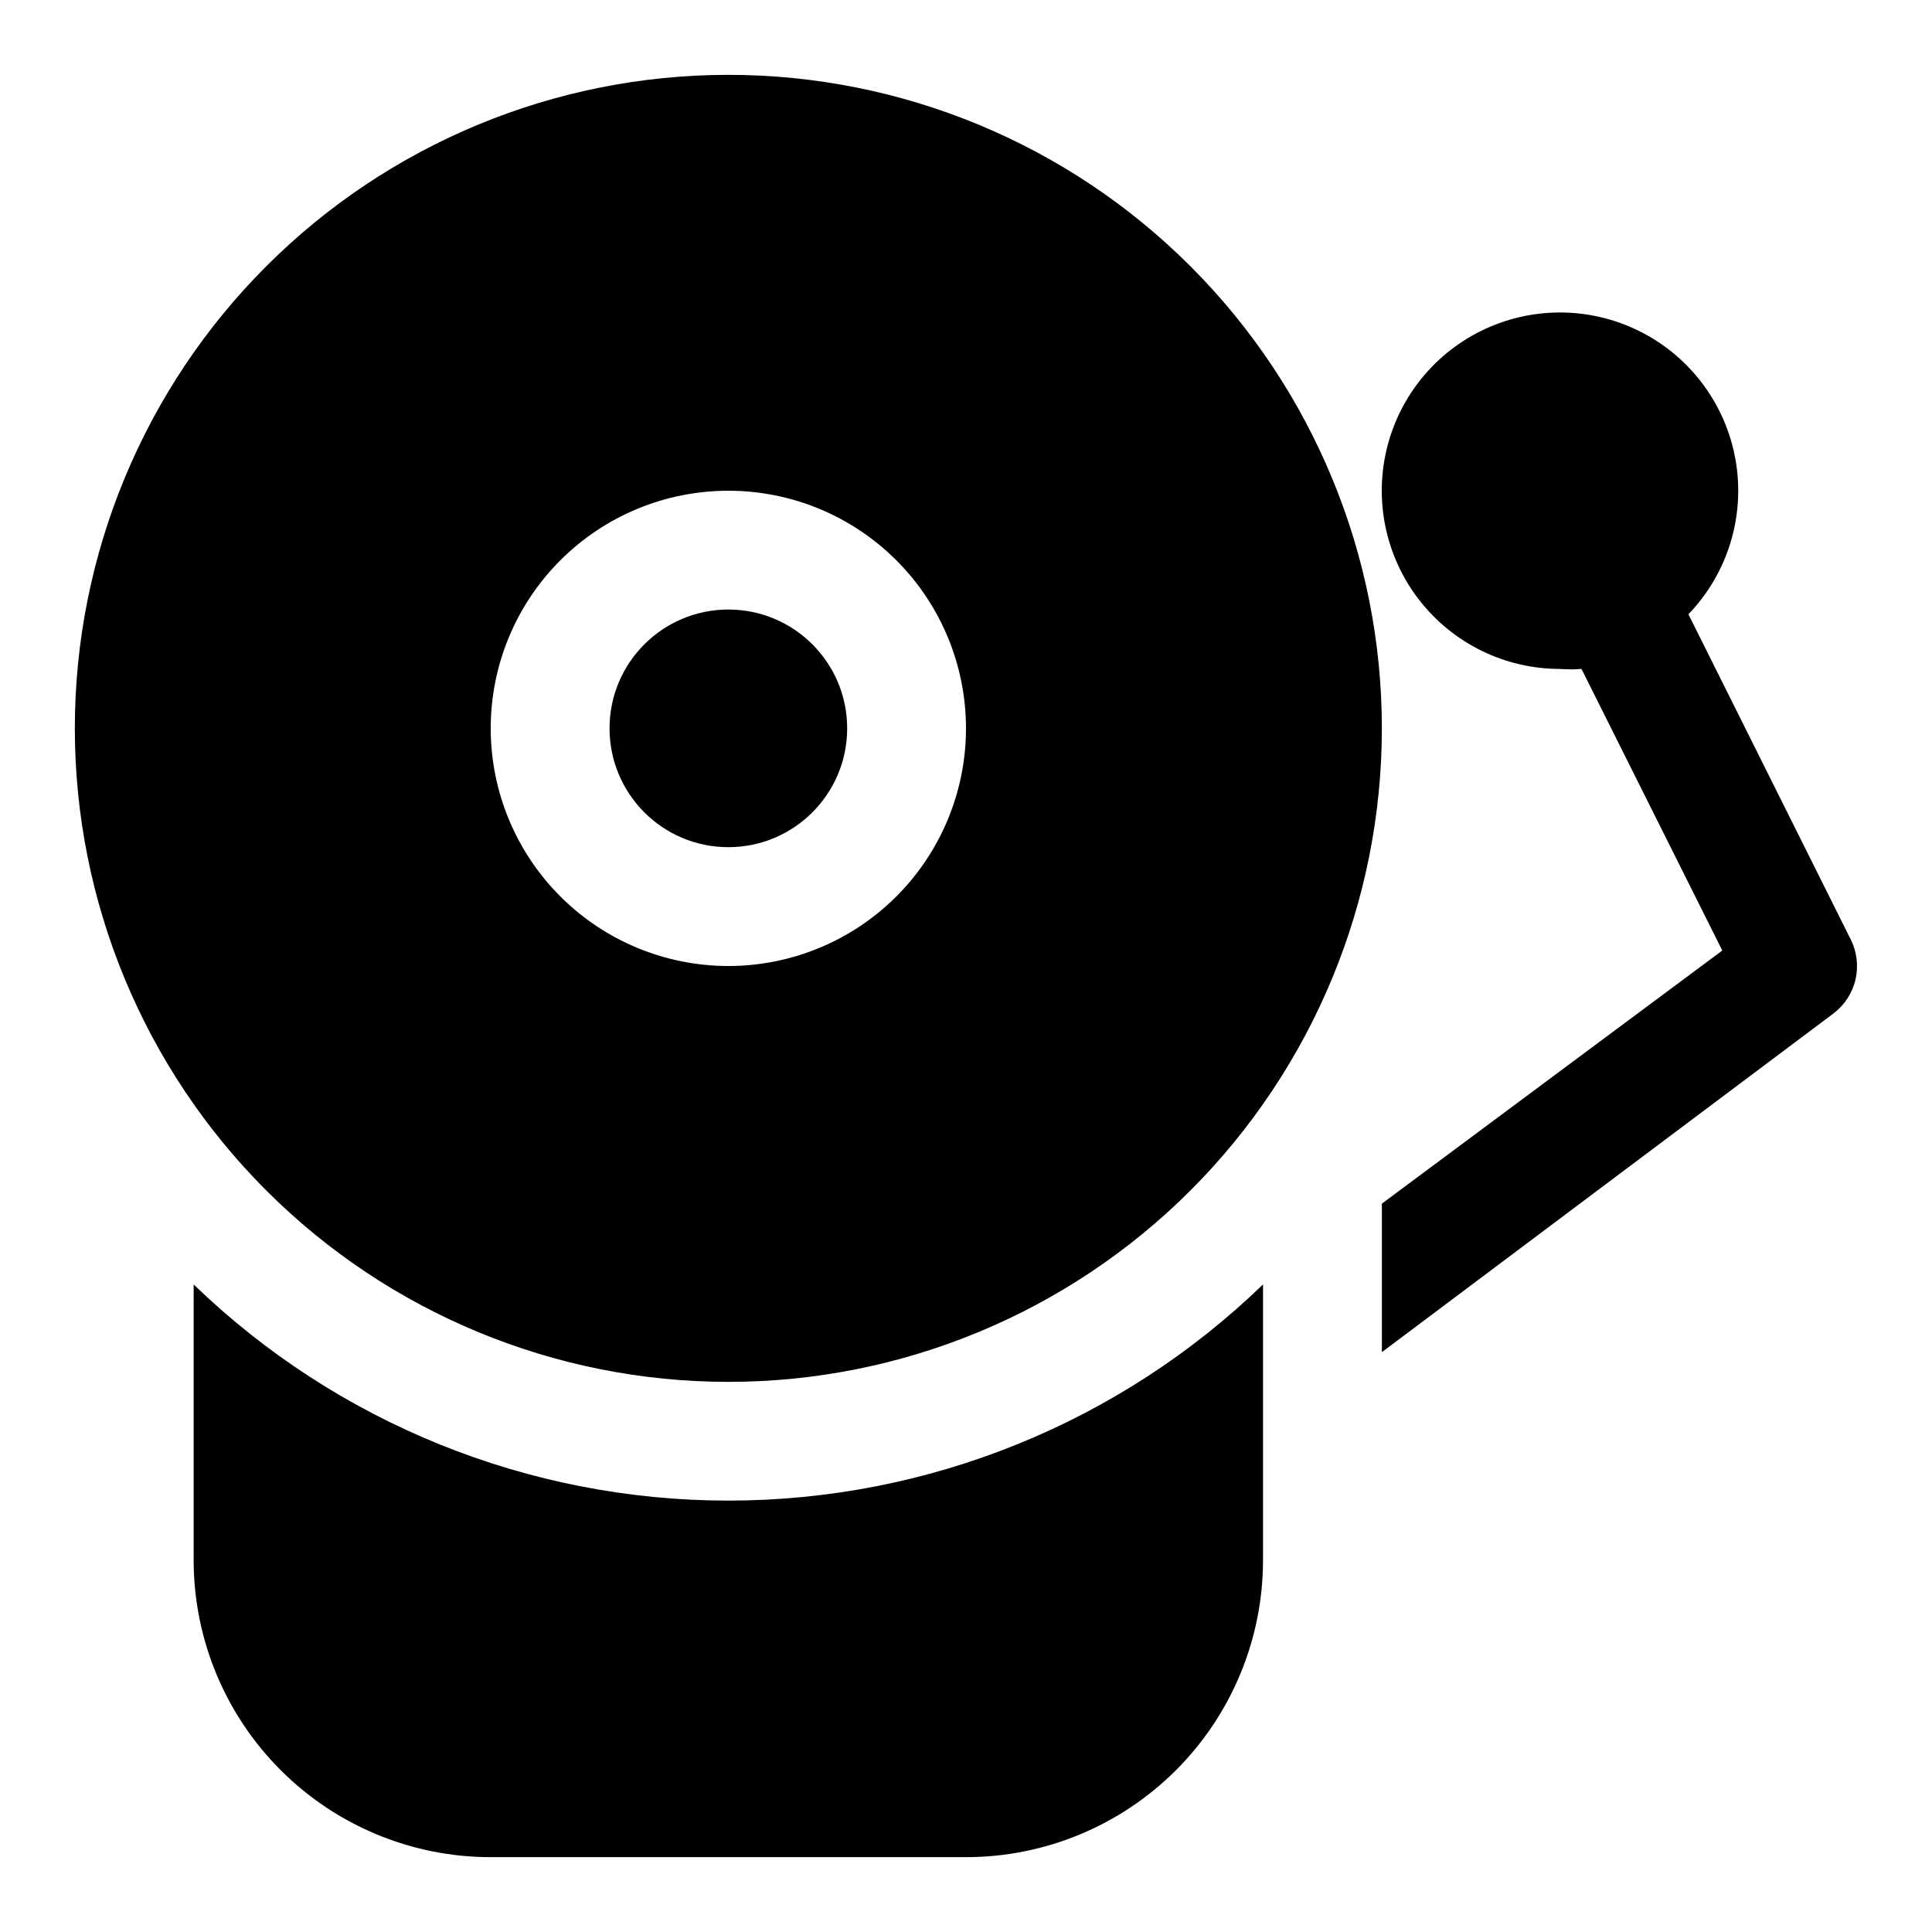 <?xml version="1.0" encoding="UTF-8"?>
<!-- The Best Svg Icon site in the world: iconSvg.co, Visit us! https://iconsvg.co -->
<svg fill="#000000" width="800px" height="800px" version="1.1" viewBox="144 144 512 512" xmlns="http://www.w3.org/2000/svg">
 <g>
  <path d="m195.32 484.39v73.051c0 20.879 8.297 40.902 23.059 55.664 14.762 14.766 34.785 23.059 55.664 23.059h125.95c20.875 0 40.898-8.293 55.664-23.059 14.762-14.762 23.055-34.785 23.055-55.664v-73.051c-38.016 36.746-88.824 57.285-141.7 57.285-52.875 0-103.68-20.539-141.7-57.285z"/>
  <path d="m368.51 337.02c0 17.391-14.098 31.488-31.488 31.488-17.391 0-31.488-14.098-31.488-31.488 0-17.391 14.098-31.488 31.488-31.488 17.391 0 31.488 14.098 31.488 31.488"/>
  <path d="m337.02 510.21c45.93 0 89.98-18.246 122.46-50.727 32.48-32.477 50.727-76.527 50.727-122.46 0-45.934-18.246-89.984-50.727-122.46-32.477-32.48-76.527-50.727-122.46-50.727-45.934 0-89.984 18.246-122.46 50.727-32.48 32.477-50.727 76.527-50.727 122.46 0 45.93 18.246 89.98 50.727 122.46 32.477 32.48 76.527 50.727 122.46 50.727zm0-236.16c16.703 0 32.719 6.633 44.531 18.445 11.809 11.809 18.445 27.828 18.445 44.531 0 16.703-6.637 32.719-18.445 44.531-11.812 11.809-27.828 18.445-44.531 18.445-16.703 0-32.723-6.637-44.531-18.445-11.812-11.812-18.445-27.828-18.445-44.531 0-16.703 6.633-32.723 18.445-44.531 11.809-11.812 27.828-18.445 44.531-18.445z"/>
  <path d="m634.43 392.91-42.98-86.121c10.145-10.543 14.832-25.195 12.688-39.668-2.144-14.477-10.879-27.137-23.645-34.289-12.766-7.148-28.125-7.977-41.586-2.246-13.465 5.734-23.508 17.387-27.199 31.543-3.688 14.16-0.609 29.23 8.344 40.805 8.949 11.578 22.762 18.352 37.391 18.34 1.887 0.156 3.785 0.156 5.668 0l37.312 74.625-90.211 67.074v39.359l119.66-89.742c2.945-2.223 5.019-5.414 5.856-9.012 0.832-3.598 0.375-7.375-1.293-10.668z"/>
 </g>
</svg>